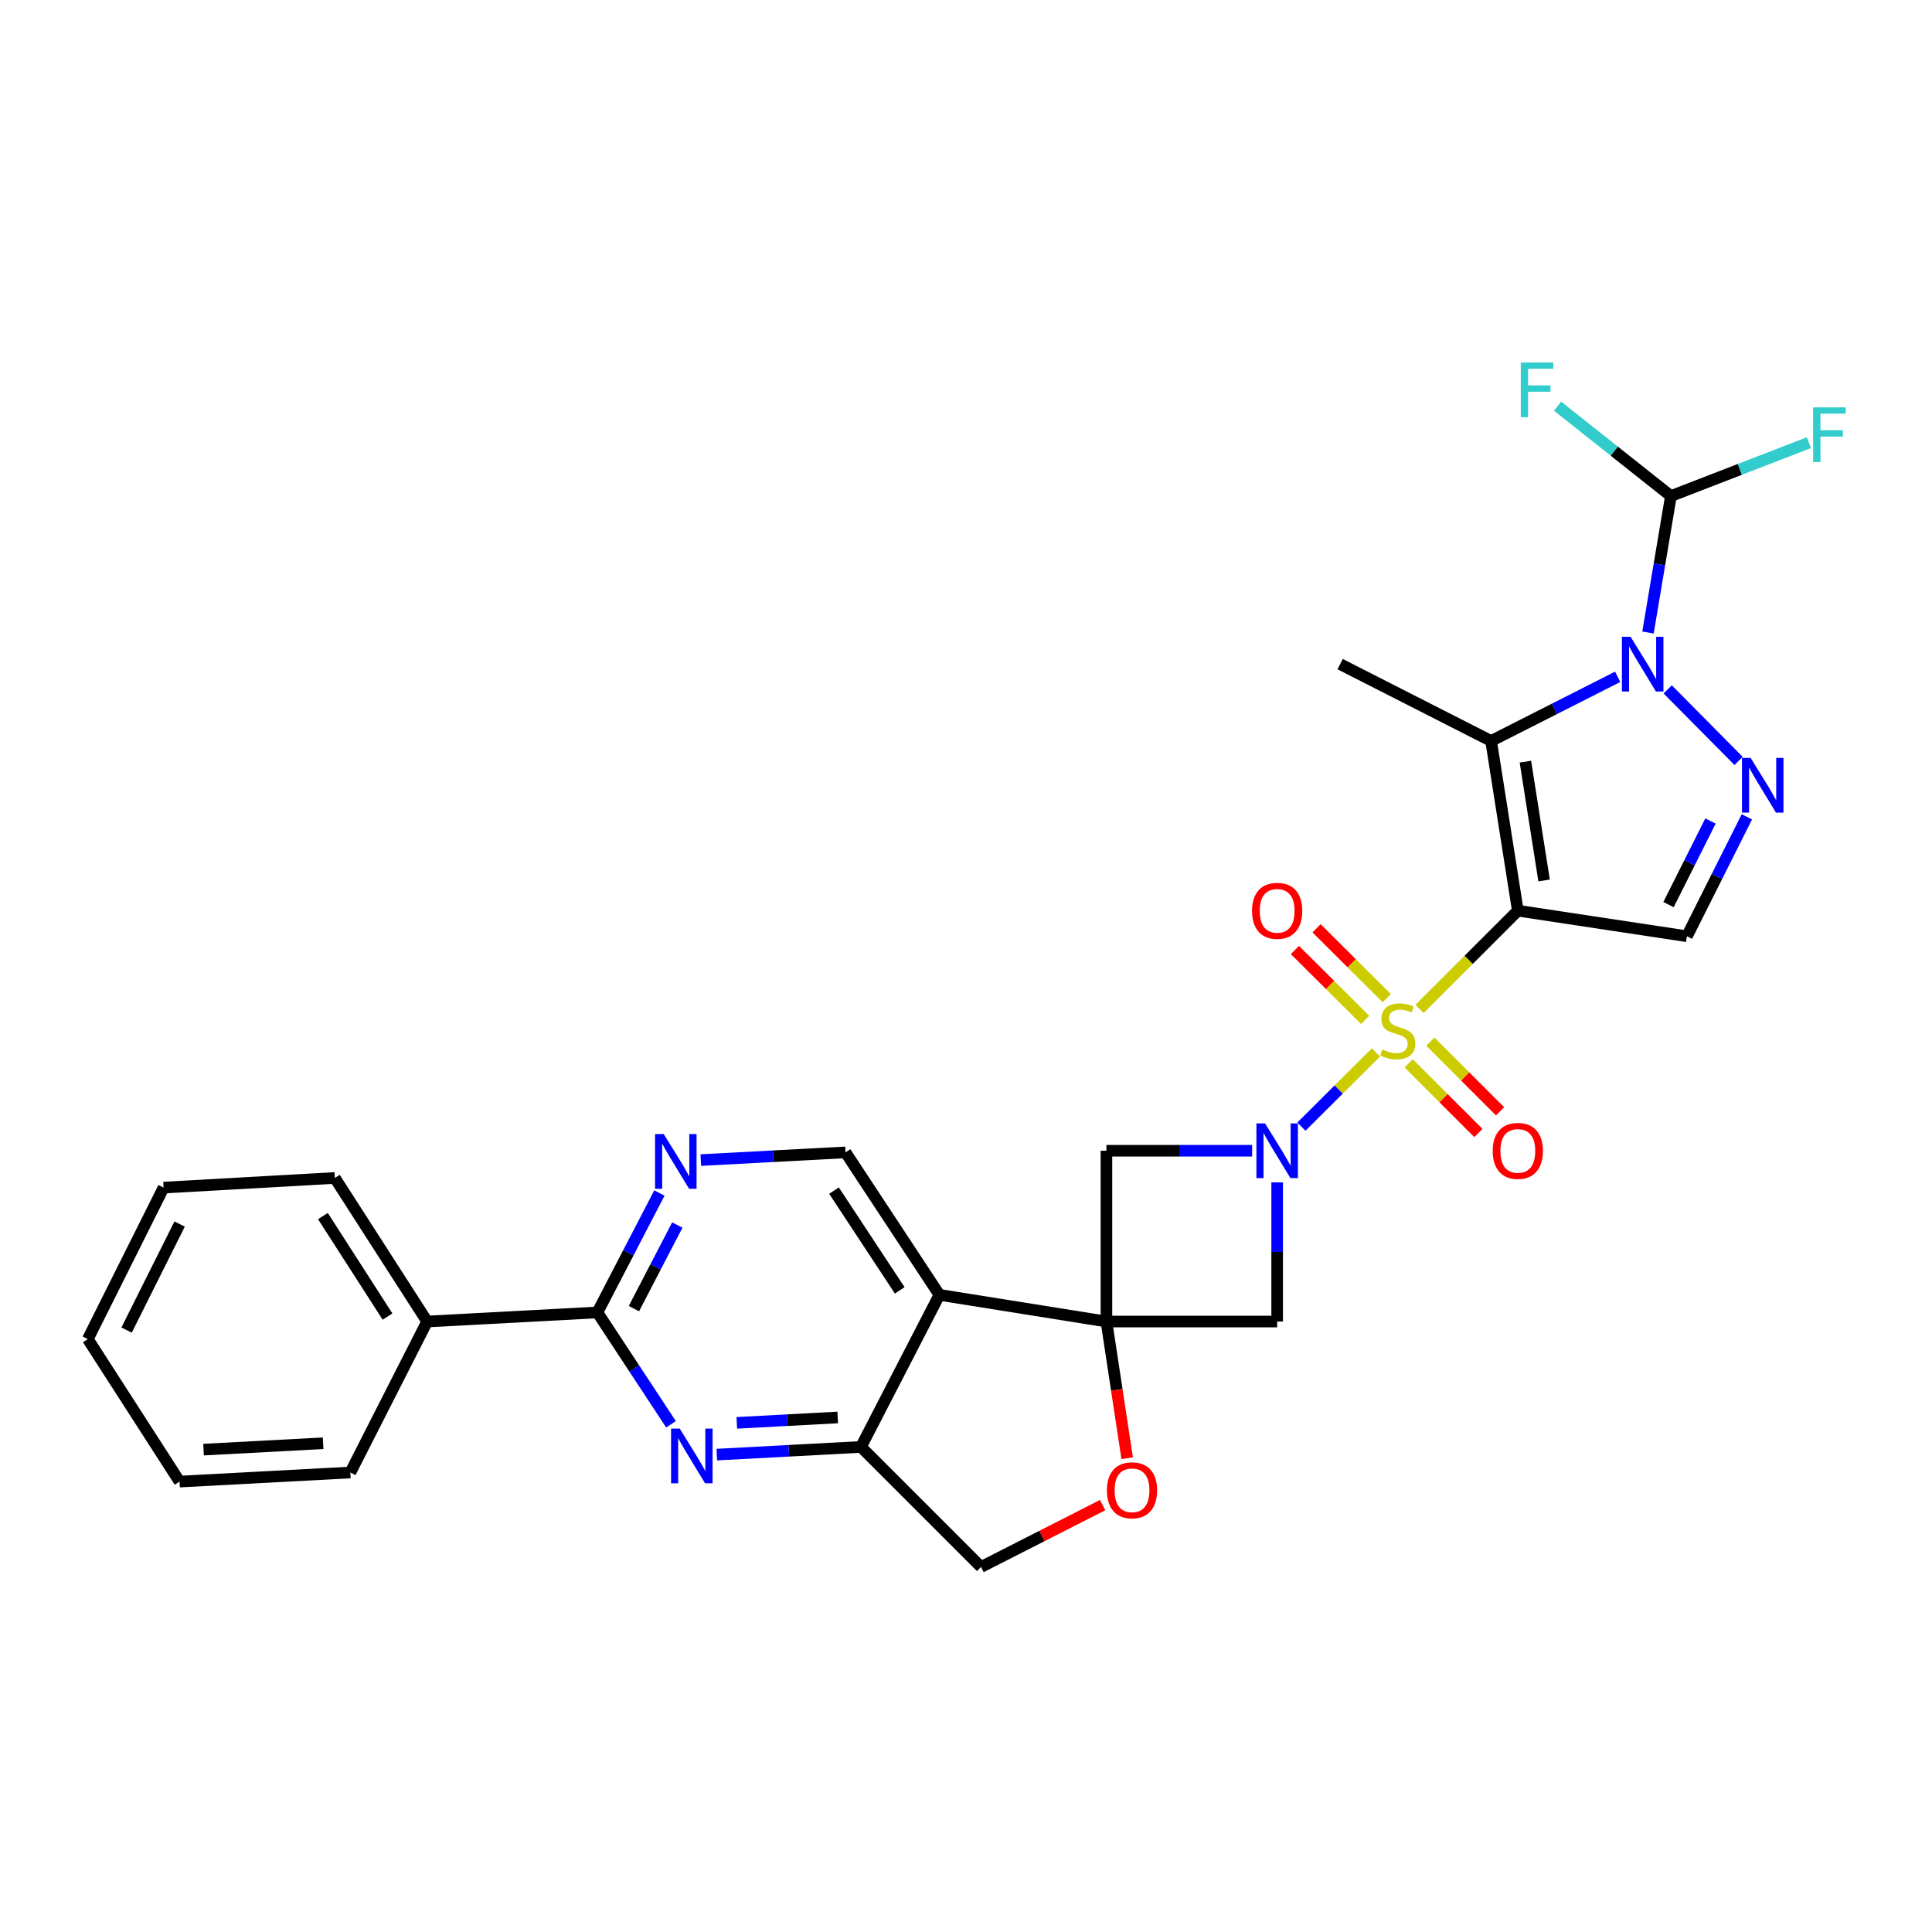 <?xml version='1.0' encoding='iso-8859-1'?>
<svg version='1.1' baseProfile='full'
              xmlns='http://www.w3.org/2000/svg'
                      xmlns:rdkit='http://www.rdkit.org/xml'
                      xmlns:xlink='http://www.w3.org/1999/xlink'
                  xml:space='preserve'
width='1000px' height='1000px' viewBox='0 0 1000 1000'>
<!-- END OF HEADER -->
<rect style='opacity:1.0;fill:#FFFFFF;stroke:none' width='1000' height='1000' x='0' y='0'> </rect>
<path class='bond-0' d='M 734.753,522.228 L 760.188,496.797' style='fill:none;fill-rule:evenodd;stroke:#CCCC00;stroke-width:6px;stroke-linecap:butt;stroke-linejoin:miter;stroke-opacity:1' />
<path class='bond-0' d='M 760.188,496.797 L 785.623,471.365' style='fill:none;fill-rule:evenodd;stroke:#000000;stroke-width:6px;stroke-linecap:butt;stroke-linejoin:miter;stroke-opacity:1' />
<path class='bond-1' d='M 712.194,544.731 L 692.897,563.936' style='fill:none;fill-rule:evenodd;stroke:#CCCC00;stroke-width:6px;stroke-linecap:butt;stroke-linejoin:miter;stroke-opacity:1' />
<path class='bond-1' d='M 692.897,563.936 L 673.599,583.141' style='fill:none;fill-rule:evenodd;stroke:#0000FF;stroke-width:6px;stroke-linecap:butt;stroke-linejoin:miter;stroke-opacity:1' />
<path class='bond-17' d='M 729.144,550.386 L 747.181,568.414' style='fill:none;fill-rule:evenodd;stroke:#CCCC00;stroke-width:6px;stroke-linecap:butt;stroke-linejoin:miter;stroke-opacity:1' />
<path class='bond-17' d='M 747.181,568.414 L 765.217,586.443' style='fill:none;fill-rule:evenodd;stroke:#FF0000;stroke-width:6px;stroke-linecap:butt;stroke-linejoin:miter;stroke-opacity:1' />
<path class='bond-17' d='M 740.36,539.165 L 758.397,557.194' style='fill:none;fill-rule:evenodd;stroke:#CCCC00;stroke-width:6px;stroke-linecap:butt;stroke-linejoin:miter;stroke-opacity:1' />
<path class='bond-17' d='M 758.397,557.194 L 776.433,575.222' style='fill:none;fill-rule:evenodd;stroke:#FF0000;stroke-width:6px;stroke-linecap:butt;stroke-linejoin:miter;stroke-opacity:1' />
<path class='bond-18' d='M 717.79,516.651 L 699.623,498.566' style='fill:none;fill-rule:evenodd;stroke:#CCCC00;stroke-width:6px;stroke-linecap:butt;stroke-linejoin:miter;stroke-opacity:1' />
<path class='bond-18' d='M 699.623,498.566 L 681.456,480.48' style='fill:none;fill-rule:evenodd;stroke:#FF0000;stroke-width:6px;stroke-linecap:butt;stroke-linejoin:miter;stroke-opacity:1' />
<path class='bond-18' d='M 706.597,527.894 L 688.43,509.809' style='fill:none;fill-rule:evenodd;stroke:#CCCC00;stroke-width:6px;stroke-linecap:butt;stroke-linejoin:miter;stroke-opacity:1' />
<path class='bond-18' d='M 688.43,509.809 L 670.263,491.724' style='fill:none;fill-rule:evenodd;stroke:#FF0000;stroke-width:6px;stroke-linecap:butt;stroke-linejoin:miter;stroke-opacity:1' />
<path class='bond-4' d='M 785.623,471.365 L 771.794,383.526' style='fill:none;fill-rule:evenodd;stroke:#000000;stroke-width:6px;stroke-linecap:butt;stroke-linejoin:miter;stroke-opacity:1' />
<path class='bond-4' d='M 799.22,455.722 L 789.54,394.234' style='fill:none;fill-rule:evenodd;stroke:#000000;stroke-width:6px;stroke-linecap:butt;stroke-linejoin:miter;stroke-opacity:1' />
<path class='bond-6' d='M 785.623,471.365 L 873.145,484.604' style='fill:none;fill-rule:evenodd;stroke:#000000;stroke-width:6px;stroke-linecap:butt;stroke-linejoin:miter;stroke-opacity:1' />
<path class='bond-8' d='M 648.106,595.624 L 610.396,595.624' style='fill:none;fill-rule:evenodd;stroke:#0000FF;stroke-width:6px;stroke-linecap:butt;stroke-linejoin:miter;stroke-opacity:1' />
<path class='bond-8' d='M 610.396,595.624 L 572.687,595.624' style='fill:none;fill-rule:evenodd;stroke:#000000;stroke-width:6px;stroke-linecap:butt;stroke-linejoin:miter;stroke-opacity:1' />
<path class='bond-9' d='M 661.055,611.994 L 661.055,648.007' style='fill:none;fill-rule:evenodd;stroke:#0000FF;stroke-width:6px;stroke-linecap:butt;stroke-linejoin:miter;stroke-opacity:1' />
<path class='bond-9' d='M 661.055,648.007 L 661.055,684.019' style='fill:none;fill-rule:evenodd;stroke:#000000;stroke-width:6px;stroke-linecap:butt;stroke-linejoin:miter;stroke-opacity:1' />
<path class='bond-2' d='M 572.687,684.019 L 661.055,684.019' style='fill:none;fill-rule:evenodd;stroke:#000000;stroke-width:6px;stroke-linecap:butt;stroke-linejoin:miter;stroke-opacity:1' />
<path class='bond-7' d='M 572.687,684.019 L 486.231,670.217' style='fill:none;fill-rule:evenodd;stroke:#000000;stroke-width:6px;stroke-linecap:butt;stroke-linejoin:miter;stroke-opacity:1' />
<path class='bond-13' d='M 572.687,684.019 L 578.053,719.394' style='fill:none;fill-rule:evenodd;stroke:#000000;stroke-width:6px;stroke-linecap:butt;stroke-linejoin:miter;stroke-opacity:1' />
<path class='bond-13' d='M 578.053,719.394 L 583.418,754.768' style='fill:none;fill-rule:evenodd;stroke:#FF0000;stroke-width:6px;stroke-linecap:butt;stroke-linejoin:miter;stroke-opacity:1' />
<path class='bond-29' d='M 572.687,684.019 L 572.687,595.624' style='fill:none;fill-rule:evenodd;stroke:#000000;stroke-width:6px;stroke-linecap:butt;stroke-linejoin:miter;stroke-opacity:1' />
<path class='bond-3' d='M 837.308,350.316 L 804.551,366.921' style='fill:none;fill-rule:evenodd;stroke:#0000FF;stroke-width:6px;stroke-linecap:butt;stroke-linejoin:miter;stroke-opacity:1' />
<path class='bond-3' d='M 804.551,366.921 L 771.794,383.526' style='fill:none;fill-rule:evenodd;stroke:#000000;stroke-width:6px;stroke-linecap:butt;stroke-linejoin:miter;stroke-opacity:1' />
<path class='bond-15' d='M 852.996,327.392 L 858.928,292.078' style='fill:none;fill-rule:evenodd;stroke:#0000FF;stroke-width:6px;stroke-linecap:butt;stroke-linejoin:miter;stroke-opacity:1' />
<path class='bond-15' d='M 858.928,292.078 L 864.86,256.763' style='fill:none;fill-rule:evenodd;stroke:#000000;stroke-width:6px;stroke-linecap:butt;stroke-linejoin:miter;stroke-opacity:1' />
<path class='bond-30' d='M 863.194,356.821 L 899.898,393.859' style='fill:none;fill-rule:evenodd;stroke:#0000FF;stroke-width:6px;stroke-linecap:butt;stroke-linejoin:miter;stroke-opacity:1' />
<path class='bond-23' d='M 771.794,383.526 L 693.649,343.757' style='fill:none;fill-rule:evenodd;stroke:#000000;stroke-width:6px;stroke-linecap:butt;stroke-linejoin:miter;stroke-opacity:1' />
<path class='bond-5' d='M 904.177,422.805 L 888.661,453.705' style='fill:none;fill-rule:evenodd;stroke:#0000FF;stroke-width:6px;stroke-linecap:butt;stroke-linejoin:miter;stroke-opacity:1' />
<path class='bond-5' d='M 888.661,453.705 L 873.145,484.604' style='fill:none;fill-rule:evenodd;stroke:#000000;stroke-width:6px;stroke-linecap:butt;stroke-linejoin:miter;stroke-opacity:1' />
<path class='bond-5' d='M 885.344,424.956 L 874.483,446.585' style='fill:none;fill-rule:evenodd;stroke:#0000FF;stroke-width:6px;stroke-linecap:butt;stroke-linejoin:miter;stroke-opacity:1' />
<path class='bond-5' d='M 874.483,446.585 L 863.622,468.215' style='fill:none;fill-rule:evenodd;stroke:#000000;stroke-width:6px;stroke-linecap:butt;stroke-linejoin:miter;stroke-opacity:1' />
<path class='bond-12' d='M 486.231,670.217 L 445.634,748.925' style='fill:none;fill-rule:evenodd;stroke:#000000;stroke-width:6px;stroke-linecap:butt;stroke-linejoin:miter;stroke-opacity:1' />
<path class='bond-16' d='M 486.231,670.217 L 437.64,596.47' style='fill:none;fill-rule:evenodd;stroke:#000000;stroke-width:6px;stroke-linecap:butt;stroke-linejoin:miter;stroke-opacity:1' />
<path class='bond-16' d='M 465.694,667.884 L 431.68,616.261' style='fill:none;fill-rule:evenodd;stroke:#000000;stroke-width:6px;stroke-linecap:butt;stroke-linejoin:miter;stroke-opacity:1' />
<path class='bond-10' d='M 371.017,752.906 L 408.325,750.916' style='fill:none;fill-rule:evenodd;stroke:#0000FF;stroke-width:6px;stroke-linecap:butt;stroke-linejoin:miter;stroke-opacity:1' />
<path class='bond-10' d='M 408.325,750.916 L 445.634,748.925' style='fill:none;fill-rule:evenodd;stroke:#000000;stroke-width:6px;stroke-linecap:butt;stroke-linejoin:miter;stroke-opacity:1' />
<path class='bond-10' d='M 381.364,736.467 L 407.48,735.073' style='fill:none;fill-rule:evenodd;stroke:#0000FF;stroke-width:6px;stroke-linecap:butt;stroke-linejoin:miter;stroke-opacity:1' />
<path class='bond-10' d='M 407.48,735.073 L 433.596,733.68' style='fill:none;fill-rule:evenodd;stroke:#000000;stroke-width:6px;stroke-linecap:butt;stroke-linejoin:miter;stroke-opacity:1' />
<path class='bond-32' d='M 347.306,737.213 L 328.259,708.263' style='fill:none;fill-rule:evenodd;stroke:#0000FF;stroke-width:6px;stroke-linecap:butt;stroke-linejoin:miter;stroke-opacity:1' />
<path class='bond-32' d='M 328.259,708.263 L 309.212,679.313' style='fill:none;fill-rule:evenodd;stroke:#000000;stroke-width:6px;stroke-linecap:butt;stroke-linejoin:miter;stroke-opacity:1' />
<path class='bond-11' d='M 309.212,679.313 L 325.258,648.408' style='fill:none;fill-rule:evenodd;stroke:#000000;stroke-width:6px;stroke-linecap:butt;stroke-linejoin:miter;stroke-opacity:1' />
<path class='bond-11' d='M 325.258,648.408 L 341.304,617.504' style='fill:none;fill-rule:evenodd;stroke:#0000FF;stroke-width:6px;stroke-linecap:butt;stroke-linejoin:miter;stroke-opacity:1' />
<path class='bond-11' d='M 328.106,677.352 L 339.338,655.719' style='fill:none;fill-rule:evenodd;stroke:#000000;stroke-width:6px;stroke-linecap:butt;stroke-linejoin:miter;stroke-opacity:1' />
<path class='bond-11' d='M 339.338,655.719 L 350.571,634.086' style='fill:none;fill-rule:evenodd;stroke:#0000FF;stroke-width:6px;stroke-linecap:butt;stroke-linejoin:miter;stroke-opacity:1' />
<path class='bond-20' d='M 309.212,679.313 L 221.09,684.019' style='fill:none;fill-rule:evenodd;stroke:#000000;stroke-width:6px;stroke-linecap:butt;stroke-linejoin:miter;stroke-opacity:1' />
<path class='bond-31' d='M 445.634,748.925 L 507.781,811.072' style='fill:none;fill-rule:evenodd;stroke:#000000;stroke-width:6px;stroke-linecap:butt;stroke-linejoin:miter;stroke-opacity:1' />
<path class='bond-19' d='M 570.733,779.028 L 539.257,795.05' style='fill:none;fill-rule:evenodd;stroke:#FF0000;stroke-width:6px;stroke-linecap:butt;stroke-linejoin:miter;stroke-opacity:1' />
<path class='bond-19' d='M 539.257,795.05 L 507.781,811.072' style='fill:none;fill-rule:evenodd;stroke:#000000;stroke-width:6px;stroke-linecap:butt;stroke-linejoin:miter;stroke-opacity:1' />
<path class='bond-14' d='M 362.739,600.454 L 400.189,598.462' style='fill:none;fill-rule:evenodd;stroke:#0000FF;stroke-width:6px;stroke-linecap:butt;stroke-linejoin:miter;stroke-opacity:1' />
<path class='bond-14' d='M 400.189,598.462 L 437.64,596.47' style='fill:none;fill-rule:evenodd;stroke:#000000;stroke-width:6px;stroke-linecap:butt;stroke-linejoin:miter;stroke-opacity:1' />
<path class='bond-21' d='M 864.86,256.763 L 835.528,233.498' style='fill:none;fill-rule:evenodd;stroke:#000000;stroke-width:6px;stroke-linecap:butt;stroke-linejoin:miter;stroke-opacity:1' />
<path class='bond-21' d='M 835.528,233.498 L 806.196,210.232' style='fill:none;fill-rule:evenodd;stroke:#33CCCC;stroke-width:6px;stroke-linecap:butt;stroke-linejoin:miter;stroke-opacity:1' />
<path class='bond-22' d='M 864.86,256.763 L 900.566,242.944' style='fill:none;fill-rule:evenodd;stroke:#000000;stroke-width:6px;stroke-linecap:butt;stroke-linejoin:miter;stroke-opacity:1' />
<path class='bond-22' d='M 900.566,242.944 L 936.272,229.125' style='fill:none;fill-rule:evenodd;stroke:#33CCCC;stroke-width:6px;stroke-linecap:butt;stroke-linejoin:miter;stroke-opacity:1' />
<path class='bond-24' d='M 221.09,684.019 L 173.318,609.709' style='fill:none;fill-rule:evenodd;stroke:#000000;stroke-width:6px;stroke-linecap:butt;stroke-linejoin:miter;stroke-opacity:1' />
<path class='bond-24' d='M 200.579,681.452 L 167.139,629.435' style='fill:none;fill-rule:evenodd;stroke:#000000;stroke-width:6px;stroke-linecap:butt;stroke-linejoin:miter;stroke-opacity:1' />
<path class='bond-25' d='M 221.09,684.019 L 181.348,762.164' style='fill:none;fill-rule:evenodd;stroke:#000000;stroke-width:6px;stroke-linecap:butt;stroke-linejoin:miter;stroke-opacity:1' />
<path class='bond-27' d='M 173.318,609.709 L 84.668,614.698' style='fill:none;fill-rule:evenodd;stroke:#000000;stroke-width:6px;stroke-linecap:butt;stroke-linejoin:miter;stroke-opacity:1' />
<path class='bond-26' d='M 181.348,762.164 L 92.944,766.87' style='fill:none;fill-rule:evenodd;stroke:#000000;stroke-width:6px;stroke-linecap:butt;stroke-linejoin:miter;stroke-opacity:1' />
<path class='bond-26' d='M 167.244,747.027 L 105.361,750.322' style='fill:none;fill-rule:evenodd;stroke:#000000;stroke-width:6px;stroke-linecap:butt;stroke-linejoin:miter;stroke-opacity:1' />
<path class='bond-28' d='M 92.944,766.87 L 45.455,693.115' style='fill:none;fill-rule:evenodd;stroke:#000000;stroke-width:6px;stroke-linecap:butt;stroke-linejoin:miter;stroke-opacity:1' />
<path class='bond-33' d='M 84.668,614.698 L 45.455,693.115' style='fill:none;fill-rule:evenodd;stroke:#000000;stroke-width:6px;stroke-linecap:butt;stroke-linejoin:miter;stroke-opacity:1' />
<path class='bond-33' d='M 92.976,633.556 L 65.526,688.448' style='fill:none;fill-rule:evenodd;stroke:#000000;stroke-width:6px;stroke-linecap:butt;stroke-linejoin:miter;stroke-opacity:1' />
<path  class='atom-0' d='M 715.476 543.224
Q 715.796 543.344, 717.116 543.904
Q 718.436 544.464, 719.876 544.824
Q 721.356 545.144, 722.796 545.144
Q 725.476 545.144, 727.036 543.864
Q 728.596 542.544, 728.596 540.264
Q 728.596 538.704, 727.796 537.744
Q 727.036 536.784, 725.836 536.264
Q 724.636 535.744, 722.636 535.144
Q 720.116 534.384, 718.596 533.664
Q 717.116 532.944, 716.036 531.424
Q 714.996 529.904, 714.996 527.344
Q 714.996 523.784, 717.396 521.584
Q 719.836 519.384, 724.636 519.384
Q 727.916 519.384, 731.636 520.944
L 730.716 524.024
Q 727.316 522.624, 724.756 522.624
Q 721.996 522.624, 720.476 523.784
Q 718.956 524.904, 718.996 526.864
Q 718.996 528.384, 719.756 529.304
Q 720.556 530.224, 721.676 530.744
Q 722.836 531.264, 724.756 531.864
Q 727.316 532.664, 728.836 533.464
Q 730.356 534.264, 731.436 535.904
Q 732.556 537.504, 732.556 540.264
Q 732.556 544.184, 729.916 546.304
Q 727.316 548.384, 722.956 548.384
Q 720.436 548.384, 718.516 547.824
Q 716.636 547.304, 714.396 546.384
L 715.476 543.224
' fill='#CCCC00'/>
<path  class='atom-2' d='M 654.795 581.464
L 664.075 596.464
Q 664.995 597.944, 666.475 600.624
Q 667.955 603.304, 668.035 603.464
L 668.035 581.464
L 671.795 581.464
L 671.795 609.784
L 667.915 609.784
L 657.955 593.384
Q 656.795 591.464, 655.555 589.264
Q 654.355 587.064, 653.995 586.384
L 653.995 609.784
L 650.315 609.784
L 650.315 581.464
L 654.795 581.464
' fill='#0000FF'/>
<path  class='atom-4' d='M 843.987 329.597
L 853.267 344.597
Q 854.187 346.077, 855.667 348.757
Q 857.147 351.437, 857.227 351.597
L 857.227 329.597
L 860.987 329.597
L 860.987 357.917
L 857.107 357.917
L 847.147 341.517
Q 845.987 339.597, 844.747 337.397
Q 843.547 335.197, 843.187 334.517
L 843.187 357.917
L 839.507 357.917
L 839.507 329.597
L 843.987 329.597
' fill='#0000FF'/>
<path  class='atom-6' d='M 906.125 392.299
L 915.405 407.299
Q 916.325 408.779, 917.805 411.459
Q 919.285 414.139, 919.365 414.299
L 919.365 392.299
L 923.125 392.299
L 923.125 420.619
L 919.245 420.619
L 909.285 404.219
Q 908.125 402.299, 906.885 400.099
Q 905.685 397.899, 905.325 397.219
L 905.325 420.619
L 901.645 420.619
L 901.645 392.299
L 906.125 392.299
' fill='#0000FF'/>
<path  class='atom-11' d='M 351.825 739.436
L 361.105 754.436
Q 362.025 755.916, 363.505 758.596
Q 364.985 761.276, 365.065 761.436
L 365.065 739.436
L 368.825 739.436
L 368.825 767.756
L 364.945 767.756
L 354.985 751.356
Q 353.825 749.436, 352.585 747.236
Q 351.385 745.036, 351.025 744.356
L 351.025 767.756
L 347.345 767.756
L 347.345 739.436
L 351.825 739.436
' fill='#0000FF'/>
<path  class='atom-14' d='M 572.925 771.375
Q 572.925 764.575, 576.285 760.775
Q 579.645 756.975, 585.925 756.975
Q 592.205 756.975, 595.565 760.775
Q 598.925 764.575, 598.925 771.375
Q 598.925 778.255, 595.525 782.175
Q 592.125 786.055, 585.925 786.055
Q 579.685 786.055, 576.285 782.175
Q 572.925 778.295, 572.925 771.375
M 585.925 782.855
Q 590.245 782.855, 592.565 779.975
Q 594.925 777.055, 594.925 771.375
Q 594.925 765.815, 592.565 763.015
Q 590.245 760.175, 585.925 760.175
Q 581.605 760.175, 579.245 762.975
Q 576.925 765.775, 576.925 771.375
Q 576.925 777.095, 579.245 779.975
Q 581.605 782.855, 585.925 782.855
' fill='#FF0000'/>
<path  class='atom-15' d='M 343.54 586.982
L 352.82 601.982
Q 353.74 603.462, 355.22 606.142
Q 356.7 608.822, 356.78 608.982
L 356.78 586.982
L 360.54 586.982
L 360.54 615.302
L 356.66 615.302
L 346.7 598.902
Q 345.54 596.982, 344.3 594.782
Q 343.1 592.582, 342.74 591.902
L 342.74 615.302
L 339.06 615.302
L 339.06 586.982
L 343.54 586.982
' fill='#0000FF'/>
<path  class='atom-18' d='M 772.623 595.704
Q 772.623 588.904, 775.983 585.104
Q 779.343 581.304, 785.623 581.304
Q 791.903 581.304, 795.263 585.104
Q 798.623 588.904, 798.623 595.704
Q 798.623 602.584, 795.223 606.504
Q 791.823 610.384, 785.623 610.384
Q 779.383 610.384, 775.983 606.504
Q 772.623 602.624, 772.623 595.704
M 785.623 607.184
Q 789.943 607.184, 792.263 604.304
Q 794.623 601.384, 794.623 595.704
Q 794.623 590.144, 792.263 587.344
Q 789.943 584.504, 785.623 584.504
Q 781.303 584.504, 778.943 587.304
Q 776.623 590.104, 776.623 595.704
Q 776.623 601.424, 778.943 604.304
Q 781.303 607.184, 785.623 607.184
' fill='#FF0000'/>
<path  class='atom-19' d='M 648.055 471.445
Q 648.055 464.645, 651.415 460.845
Q 654.775 457.045, 661.055 457.045
Q 667.335 457.045, 670.695 460.845
Q 674.055 464.645, 674.055 471.445
Q 674.055 478.325, 670.655 482.245
Q 667.255 486.125, 661.055 486.125
Q 654.815 486.125, 651.415 482.245
Q 648.055 478.365, 648.055 471.445
M 661.055 482.925
Q 665.375 482.925, 667.695 480.045
Q 670.055 477.125, 670.055 471.445
Q 670.055 465.885, 667.695 463.085
Q 665.375 460.245, 661.055 460.245
Q 656.735 460.245, 654.375 463.045
Q 652.055 465.845, 652.055 471.445
Q 652.055 477.165, 654.375 480.045
Q 656.735 482.925, 661.055 482.925
' fill='#FF0000'/>
<path  class='atom-22' d='M 787.145 187.64
L 803.985 187.64
L 803.985 190.88
L 790.945 190.88
L 790.945 199.48
L 802.545 199.48
L 802.545 202.76
L 790.945 202.76
L 790.945 215.96
L 787.145 215.96
L 787.145 187.64
' fill='#33CCCC'/>
<path  class='atom-23' d='M 938.471 210.856
L 955.311 210.856
L 955.311 214.096
L 942.271 214.096
L 942.271 222.696
L 953.871 222.696
L 953.871 225.976
L 942.271 225.976
L 942.271 239.176
L 938.471 239.176
L 938.471 210.856
' fill='#33CCCC'/>
</svg>
